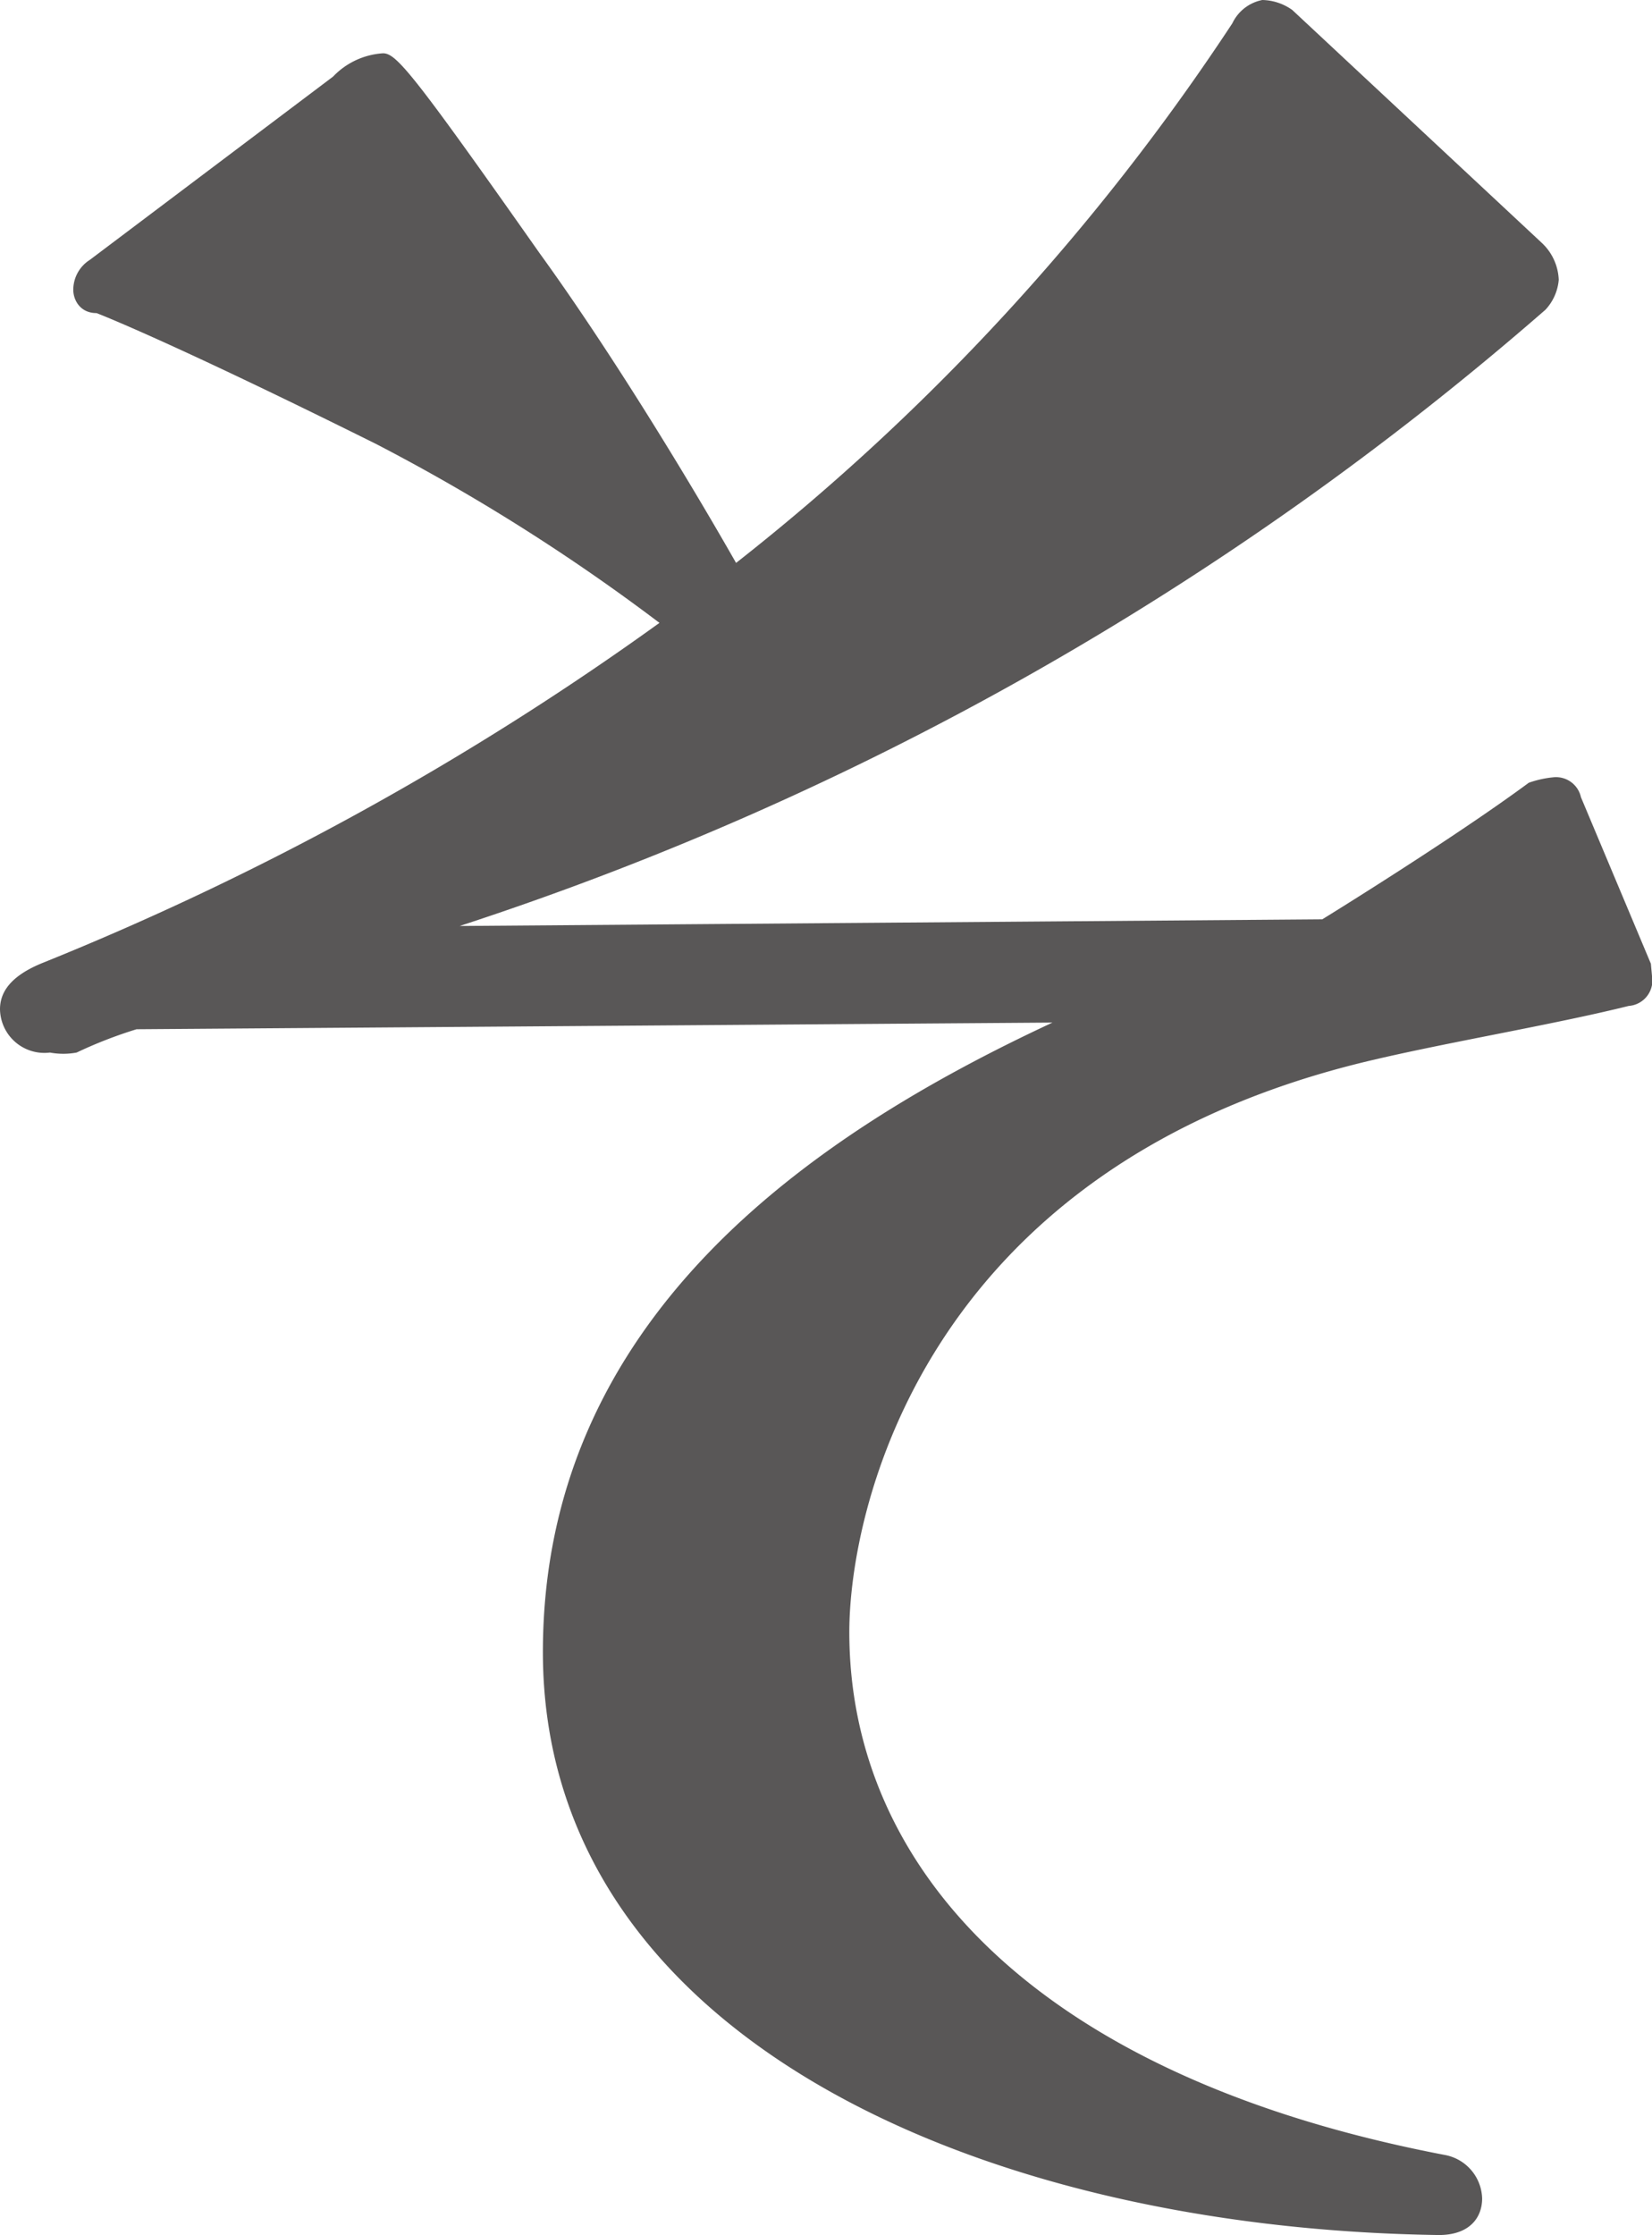 <svg xmlns="http://www.w3.org/2000/svg" viewBox="0 0 14.88 20.13"><defs><style>.cls-1{fill:#595757;}</style></defs><g id="レイヤー_2" data-name="レイヤー 2"><g id="デザイン"><path class="cls-1" d="M14.88,8.79a.23.23,0,0,1-.21.27c-.72.18-1.83.36-2.52.54-3.84,1-4.5,4-4.5,5.1,0,2.1,1.65,4,5.37,4.71a.41.41,0,0,1,.33.39c0,.18-.12.33-.39.33-4.2-.06-8.07-1.83-8.07-5.25,0-3,2.4-4.65,4.59-5.67l-8.25.06a4,4,0,0,0-.54.21.66.66,0,0,1-.24,0A.4.4,0,0,1,0,9.09c0-.15.09-.3.39-.42A26.37,26.37,0,0,0,5.94,5.61,17.87,17.87,0,0,0,3.39,4C1.5,3.06.87,2.82.87,2.82c-.15,0-.21-.12-.21-.21a.32.32,0,0,1,.15-.27L3,.69A.68.68,0,0,1,3.45.48c.12,0,.27.18,1.41,1.8.63.87,1.32,2,1.77,2.79A20.54,20.54,0,0,0,11.1.21.38.38,0,0,1,11.37,0a.48.48,0,0,1,.27.09l2.25,2.1a.48.48,0,0,1,.15.33.45.45,0,0,1-.12.27A28.19,28.19,0,0,1,4.14,8.34l7.77-.06s1.17-.72,1.86-1.23A.93.93,0,0,1,14,7a.23.23,0,0,1,.24.18l.63,1.5Z"/></g></g></svg>